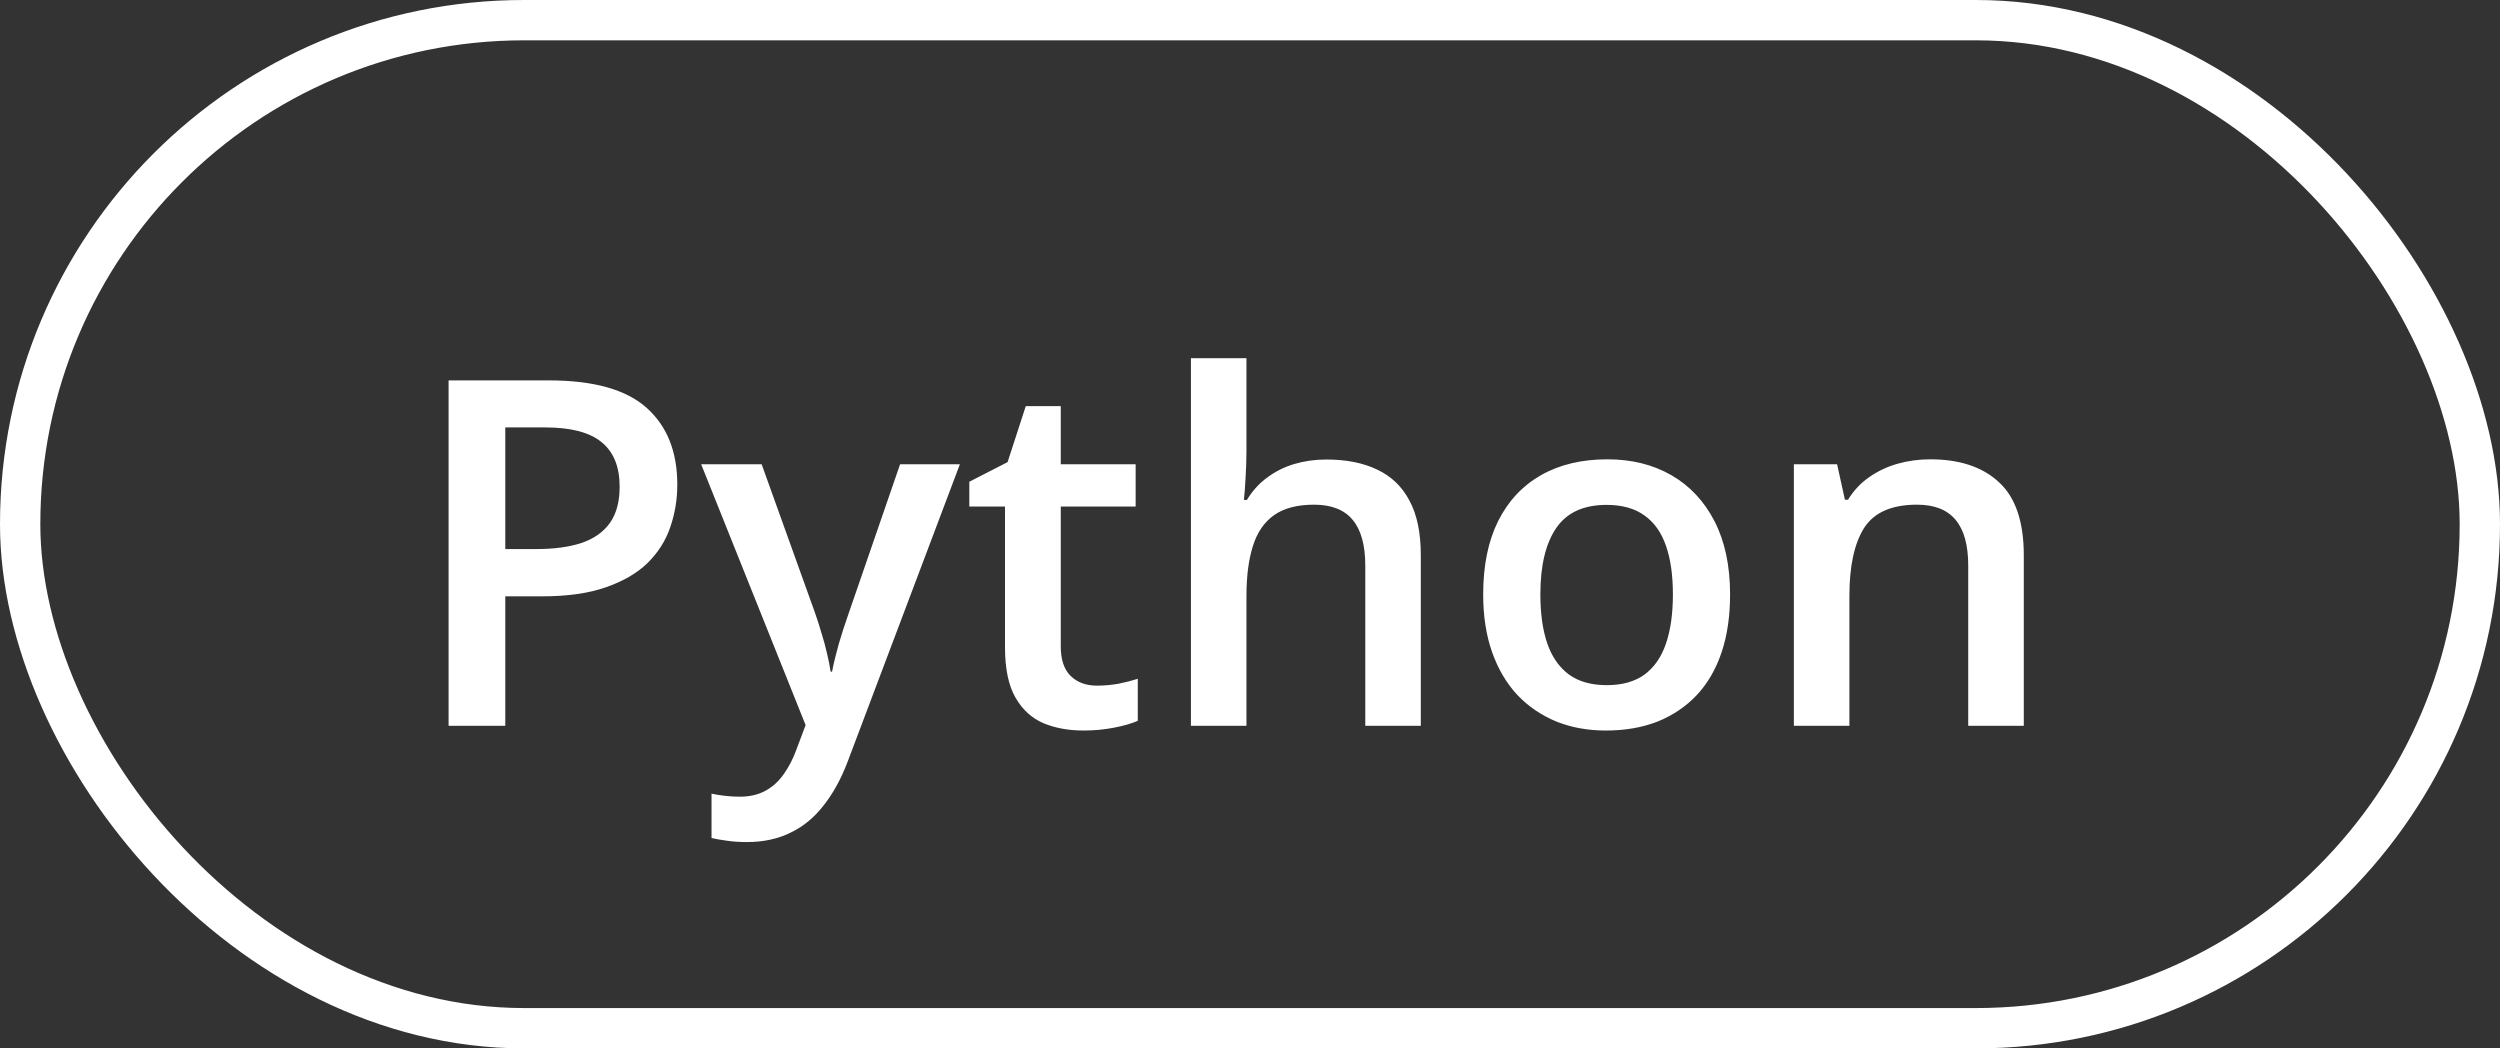 <?xml version="1.0" encoding="UTF-8"?> <svg xmlns="http://www.w3.org/2000/svg" width="62" height="26" viewBox="0 0 62 26" fill="none"><rect x="0" y="0" width="62" height="26" fill="#333333" stroke="none"/> <rect x="0.5" y="0.5" width="61" height="25" rx="12.5" stroke="white"></rect> <path d="M13.615 9.434C14.721 9.434 15.527 9.66 16.035 10.113C16.543 10.566 16.797 11.201 16.797 12.018C16.797 12.389 16.738 12.742 16.621 13.078C16.508 13.41 16.32 13.705 16.059 13.963C15.797 14.217 15.451 14.418 15.021 14.566C14.596 14.715 14.07 14.789 13.445 14.789L12.531 14.789L12.531 18L11.125 18L11.125 9.434L13.615 9.434ZM13.521 10.6L12.531 10.6L12.531 13.617L13.299 13.617C13.74 13.617 14.115 13.566 14.424 13.465C14.732 13.359 14.967 13.193 15.127 12.967C15.287 12.74 15.367 12.441 15.367 12.07C15.367 11.574 15.217 11.205 14.916 10.963C14.619 10.721 14.154 10.6 13.521 10.6ZM17.389 11.514L18.889 11.514L20.219 15.217C20.277 15.385 20.33 15.551 20.377 15.715C20.428 15.875 20.471 16.033 20.506 16.189C20.545 16.346 20.576 16.502 20.6 16.658L20.635 16.658C20.674 16.455 20.729 16.229 20.799 15.979C20.873 15.725 20.955 15.471 21.045 15.217L22.322 11.514L23.805 11.514L21.021 18.891C20.861 19.312 20.664 19.672 20.43 19.969C20.199 20.27 19.926 20.496 19.609 20.648C19.293 20.805 18.932 20.883 18.525 20.883C18.33 20.883 18.16 20.871 18.016 20.848C17.871 20.828 17.748 20.807 17.646 20.783L17.646 19.682C17.729 19.701 17.832 19.719 17.957 19.734C18.082 19.75 18.211 19.758 18.344 19.758C18.59 19.758 18.803 19.709 18.982 19.611C19.162 19.514 19.314 19.375 19.439 19.195C19.564 19.02 19.668 18.818 19.75 18.592L19.979 17.982L17.389 11.514ZM27.203 17.004C27.383 17.004 27.561 16.988 27.736 16.957C27.912 16.922 28.072 16.881 28.217 16.834L28.217 17.877C28.064 17.943 27.867 18 27.625 18.047C27.383 18.094 27.131 18.117 26.869 18.117C26.502 18.117 26.172 18.057 25.879 17.936C25.586 17.811 25.354 17.598 25.182 17.297C25.01 16.996 24.924 16.58 24.924 16.049L24.924 12.562L24.039 12.562L24.039 11.947L24.988 11.461L25.439 10.072L26.307 10.072L26.307 11.514L28.164 11.514L28.164 12.562L26.307 12.562L26.307 16.031C26.307 16.359 26.389 16.604 26.553 16.764C26.717 16.924 26.934 17.004 27.203 17.004ZM30.912 8.883L30.912 11.174C30.912 11.412 30.904 11.645 30.889 11.871C30.877 12.098 30.863 12.273 30.848 12.398L30.924 12.398C31.061 12.172 31.229 11.986 31.428 11.842C31.627 11.693 31.85 11.582 32.096 11.508C32.346 11.434 32.611 11.396 32.893 11.396C33.389 11.396 33.81 11.48 34.158 11.648C34.506 11.812 34.772 12.068 34.955 12.416C35.143 12.764 35.236 13.215 35.236 13.77L35.236 18L33.859 18L33.859 14.027C33.859 13.523 33.756 13.146 33.549 12.896C33.342 12.643 33.022 12.516 32.588 12.516C32.17 12.516 31.838 12.604 31.592 12.779C31.35 12.951 31.176 13.207 31.07 13.547C30.965 13.883 30.912 14.293 30.912 14.777L30.912 18L29.535 18L29.535 8.883L30.912 8.883ZM42.906 14.742C42.906 15.281 42.836 15.76 42.695 16.178C42.555 16.596 42.35 16.949 42.08 17.238C41.81 17.523 41.486 17.742 41.107 17.895C40.728 18.043 40.301 18.117 39.824 18.117C39.379 18.117 38.971 18.043 38.6 17.895C38.228 17.742 37.906 17.523 37.633 17.238C37.363 16.949 37.154 16.596 37.006 16.178C36.857 15.76 36.783 15.281 36.783 14.742C36.783 14.027 36.906 13.422 37.152 12.926C37.402 12.426 37.758 12.045 38.219 11.783C38.68 11.521 39.228 11.391 39.865 11.391C40.463 11.391 40.99 11.521 41.447 11.783C41.904 12.045 42.262 12.426 42.52 12.926C42.777 13.426 42.906 14.031 42.906 14.742ZM38.201 14.742C38.201 15.215 38.258 15.619 38.371 15.955C38.488 16.291 38.668 16.549 38.91 16.729C39.152 16.904 39.465 16.992 39.848 16.992C40.23 16.992 40.543 16.904 40.785 16.729C41.027 16.549 41.205 16.291 41.318 15.955C41.432 15.619 41.488 15.215 41.488 14.742C41.488 14.27 41.432 13.869 41.318 13.541C41.205 13.209 41.027 12.957 40.785 12.785C40.543 12.609 40.228 12.521 39.842 12.521C39.272 12.521 38.855 12.713 38.594 13.096C38.332 13.479 38.201 14.027 38.201 14.742ZM47.869 11.391C48.6 11.391 49.168 11.58 49.574 11.959C49.984 12.334 50.19 12.938 50.19 13.77L50.19 18L48.812 18L48.812 14.027C48.812 13.523 48.709 13.146 48.502 12.896C48.295 12.643 47.975 12.516 47.541 12.516C46.912 12.516 46.475 12.709 46.228 13.096C45.986 13.482 45.865 14.043 45.865 14.777L45.865 18L44.488 18L44.488 11.514L45.56 11.514L45.754 12.393L45.83 12.393C45.971 12.166 46.145 11.98 46.352 11.836C46.562 11.688 46.797 11.576 47.055 11.502C47.316 11.428 47.588 11.391 47.869 11.391Z" fill="white"></path> </svg> 
